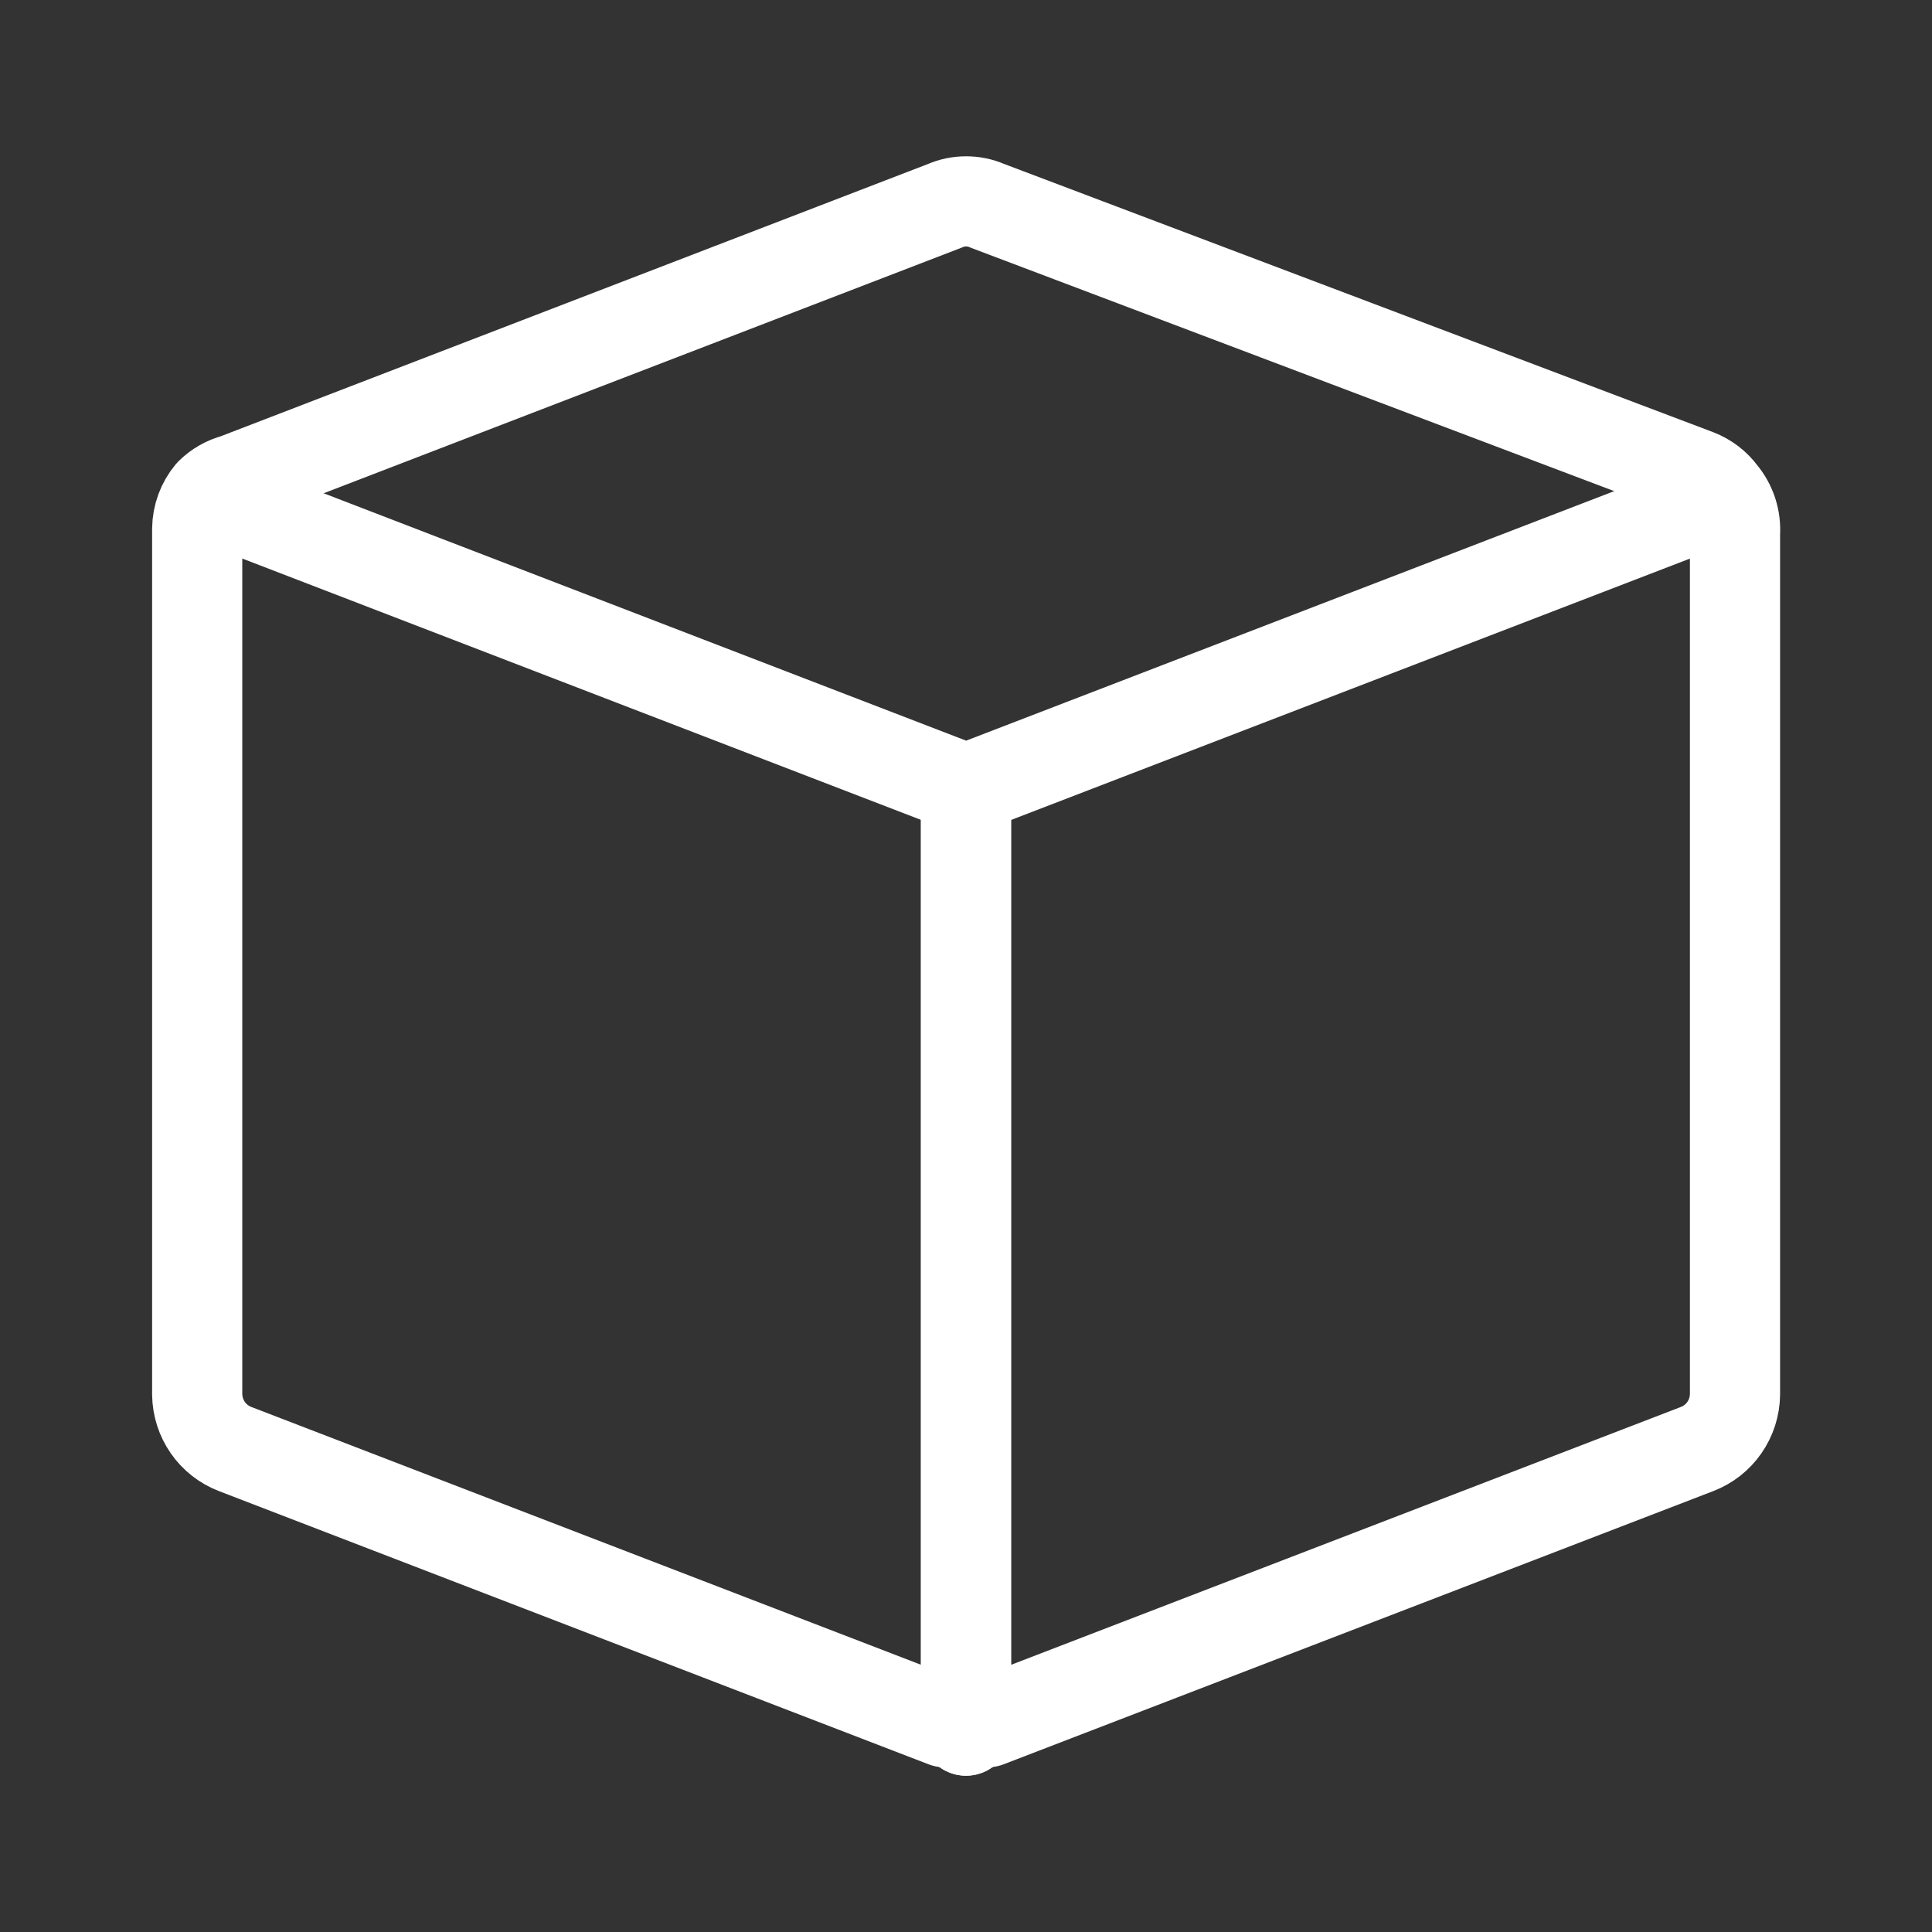 <svg width="30" height="30" viewBox="0 0 30 30" fill="none" xmlns="http://www.w3.org/2000/svg">
<rect x="0" y="0" width="30" height="30" fill="#333333" stroke="none"/>
<g id="Module--Streamline-Core">
<g id="module--cube-code-module-programming-plugin">
<path id="Vector" d="M26.738 7.659C26.641 7.526 26.507 7.425 26.353 7.365L15.332 3.196C15.228 3.15 15.115 3.127 15.002 3.127C14.888 3.127 14.775 3.15 14.671 3.196L3.65 7.439C3.505 7.477 3.372 7.553 3.265 7.659C3.136 7.814 3.065 8.009 3.062 8.21V21.655C3.065 21.839 3.122 22.017 3.227 22.168C3.332 22.319 3.479 22.434 3.65 22.5L14.671 26.743H15.332L26.353 22.5C26.524 22.434 26.671 22.319 26.776 22.168C26.881 22.017 26.938 21.839 26.941 21.655V8.284C26.956 8.057 26.884 7.834 26.738 7.659Z" stroke="white" stroke-width="1.4" stroke-linecap="round" stroke-linejoin="round"/>
<path id="Vector_2" d="M15 26.873V12.252" stroke="white" stroke-width="1.4" stroke-linecap="round" stroke-linejoin="round"/>
<path id="Vector_3" d="M15 12.252V26.873" stroke="white" stroke-width="1.4" stroke-linecap="round" stroke-linejoin="round"/>
<path id="Vector_4" d="M3.266 7.732L15.002 12.251L26.739 7.732" stroke="white" stroke-width="1.4" stroke-linecap="round" stroke-linejoin="round"/>
</g>
</g>
</svg>
